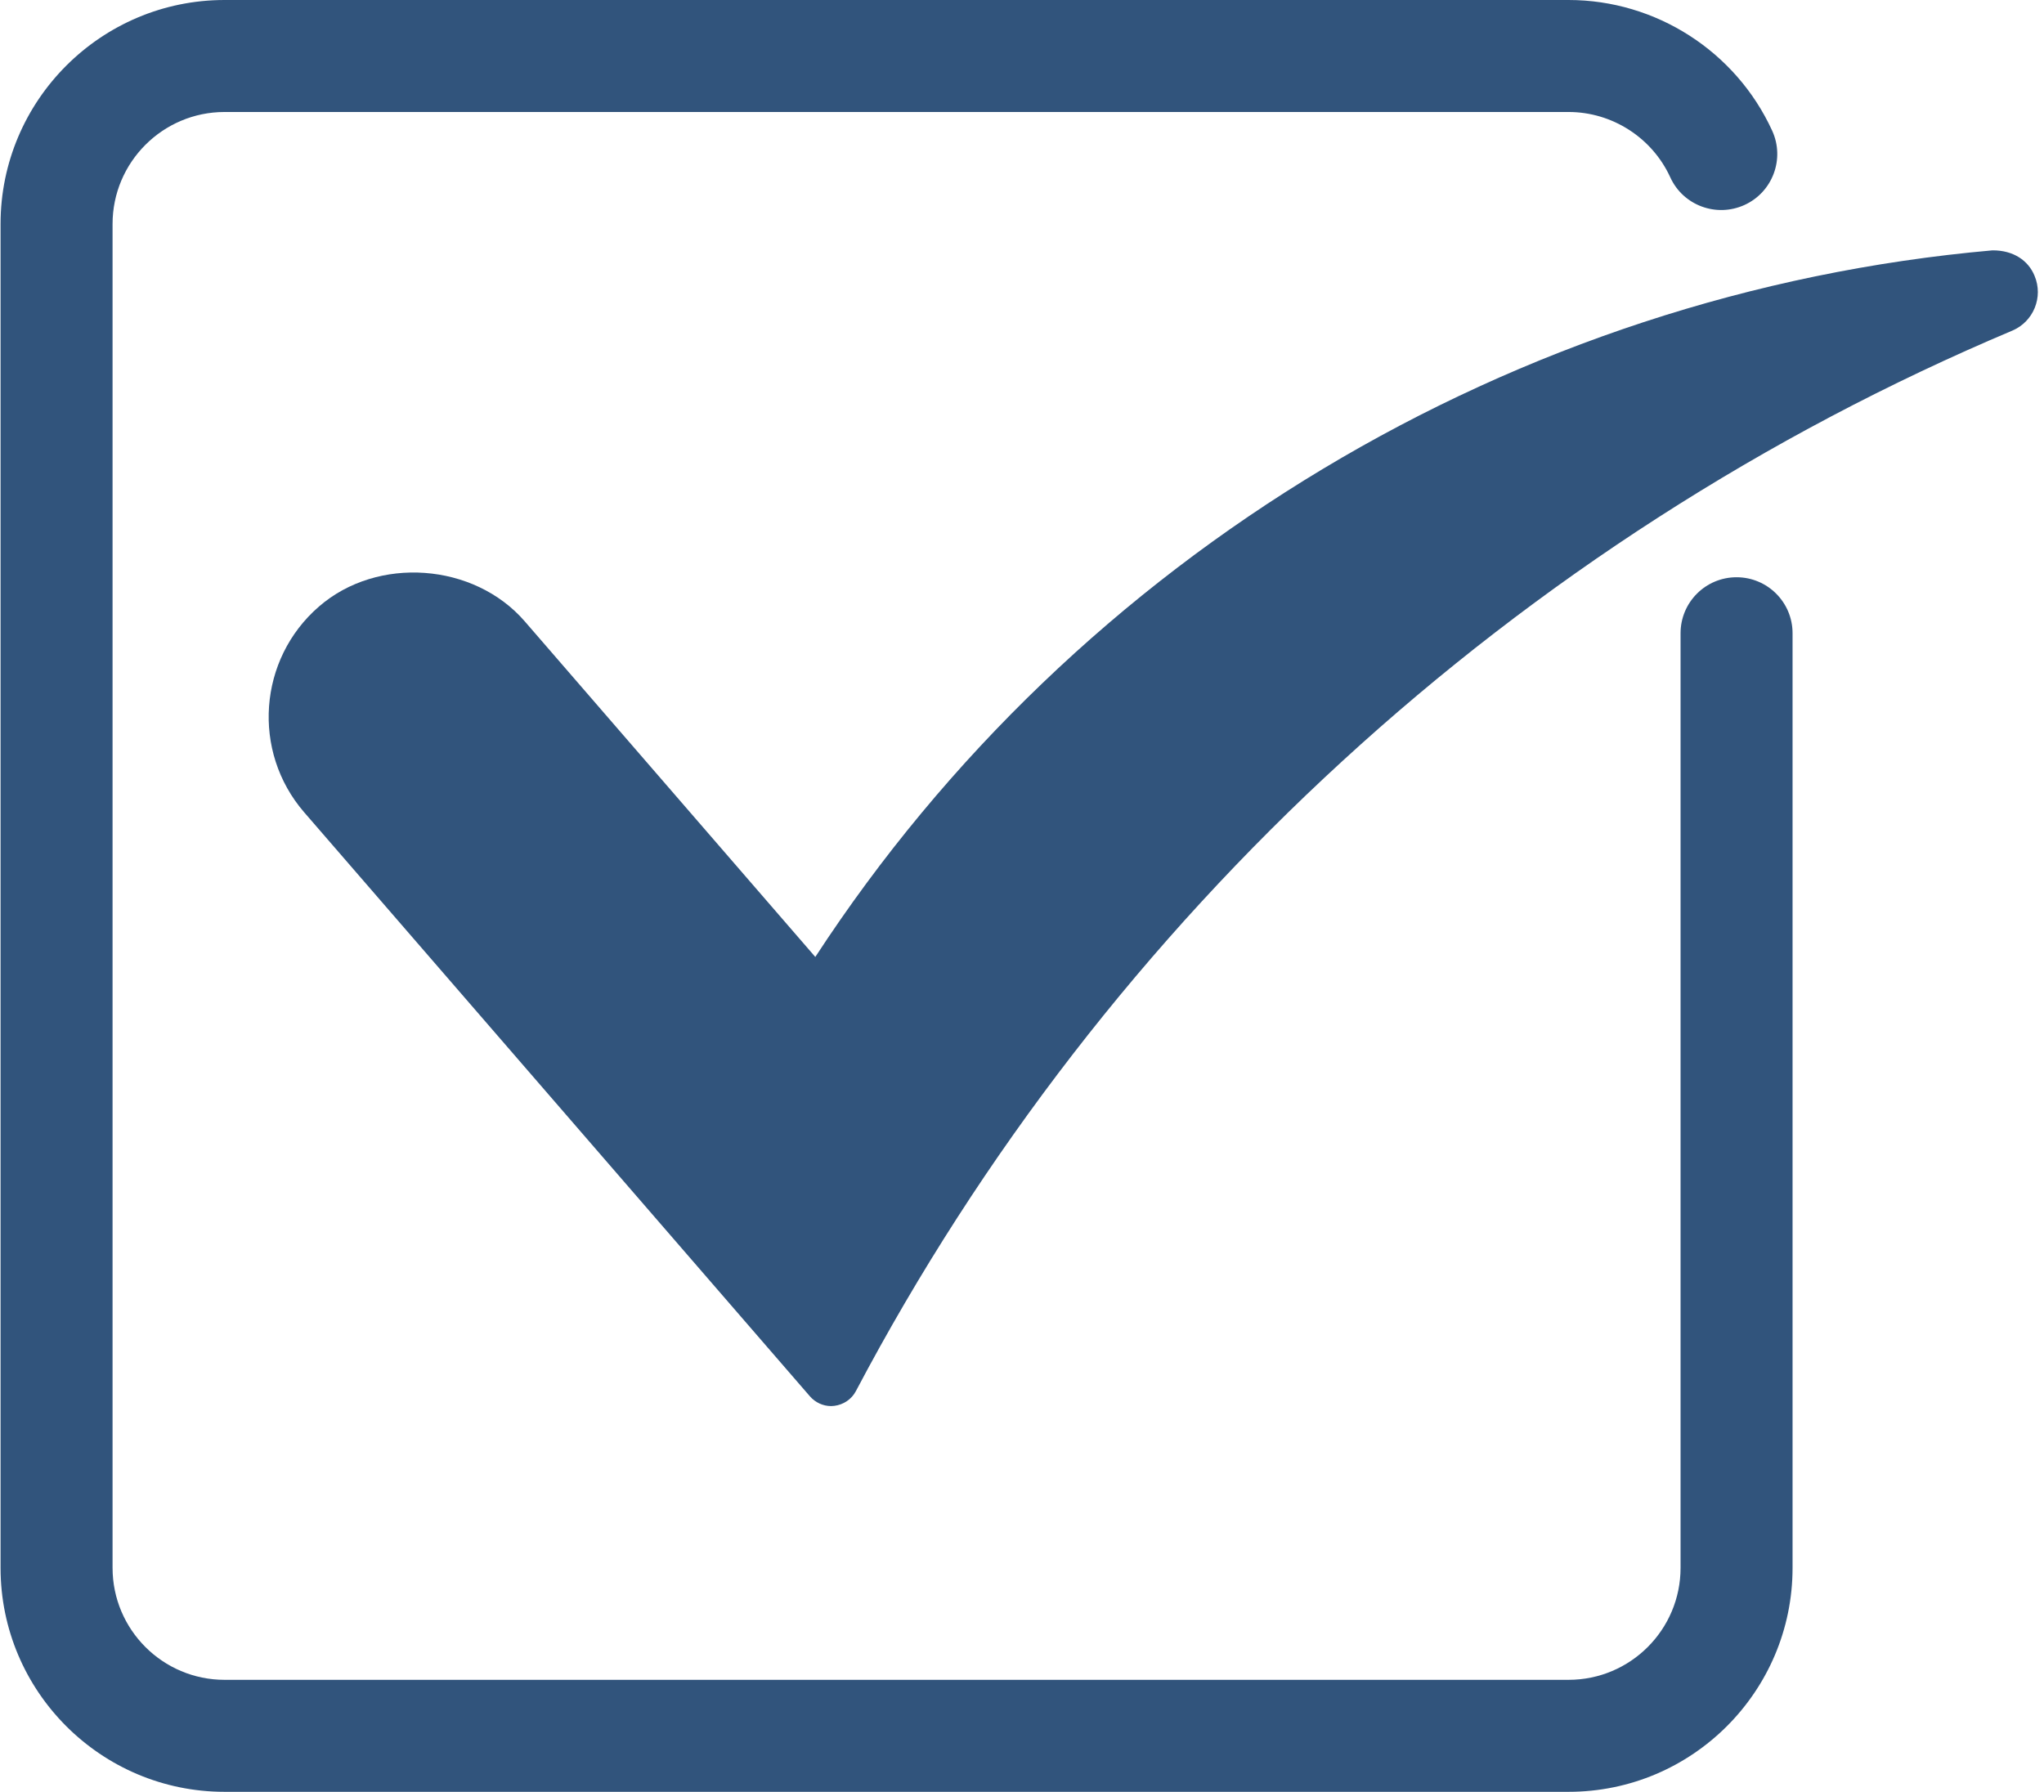 <?xml version="1.0" encoding="UTF-8" standalone="no"?><svg xmlns="http://www.w3.org/2000/svg" xmlns:xlink="http://www.w3.org/1999/xlink" fill="#31547c" height="32" preserveAspectRatio="xMidYMid meet" version="1" viewBox="5.8 8.0 36.5 32.0" width="36.5" zoomAndPan="magnify"><g id="change1_1"><path d="M36.81,18.309c-0.552,0-1,0.447-1,1V36c0,1.104-0.896,2-2,2h-24c-1.103,0-2-0.896-2-2V12c0-1.102,0.897-2,2-2h24 c0.779,0,1.493,0.459,1.817,1.168c0.229,0.502,0.824,0.721,1.326,0.492c0.502-0.23,0.723-0.824,0.493-1.326 C36.796,8.916,35.369,8,33.81,8h-24c-2.206,0-4,1.795-4,4v24c0,2.207,1.794,4,4,4h24c2.207,0,4-1.793,4-4V19.309 C37.81,18.756,37.362,18.309,36.81,18.309z" fill="inherit"/></g><g id="change1_2"><path d="M41.388,12.471c-0.002,0-0.005,0-0.008,0c-8.54,0.754-16.347,5.453-21.021,12.619l-5.189-5.994 c-0.905-1.045-2.629-1.172-3.674-0.264c-1.085,0.939-1.204,2.588-0.265,3.674l9.032,10.431c0.096,0.11,0.234,0.174,0.378,0.174 c0.02,0,0.038-0.002,0.058-0.004c0.163-0.021,0.308-0.117,0.385-0.264c4.478-8.485,11.812-15.212,20.651-18.939 c0.377-0.16,0.557-0.598,0.396-0.979C42.019,12.65,41.751,12.471,41.388,12.471z" fill="inherit"/></g></svg>